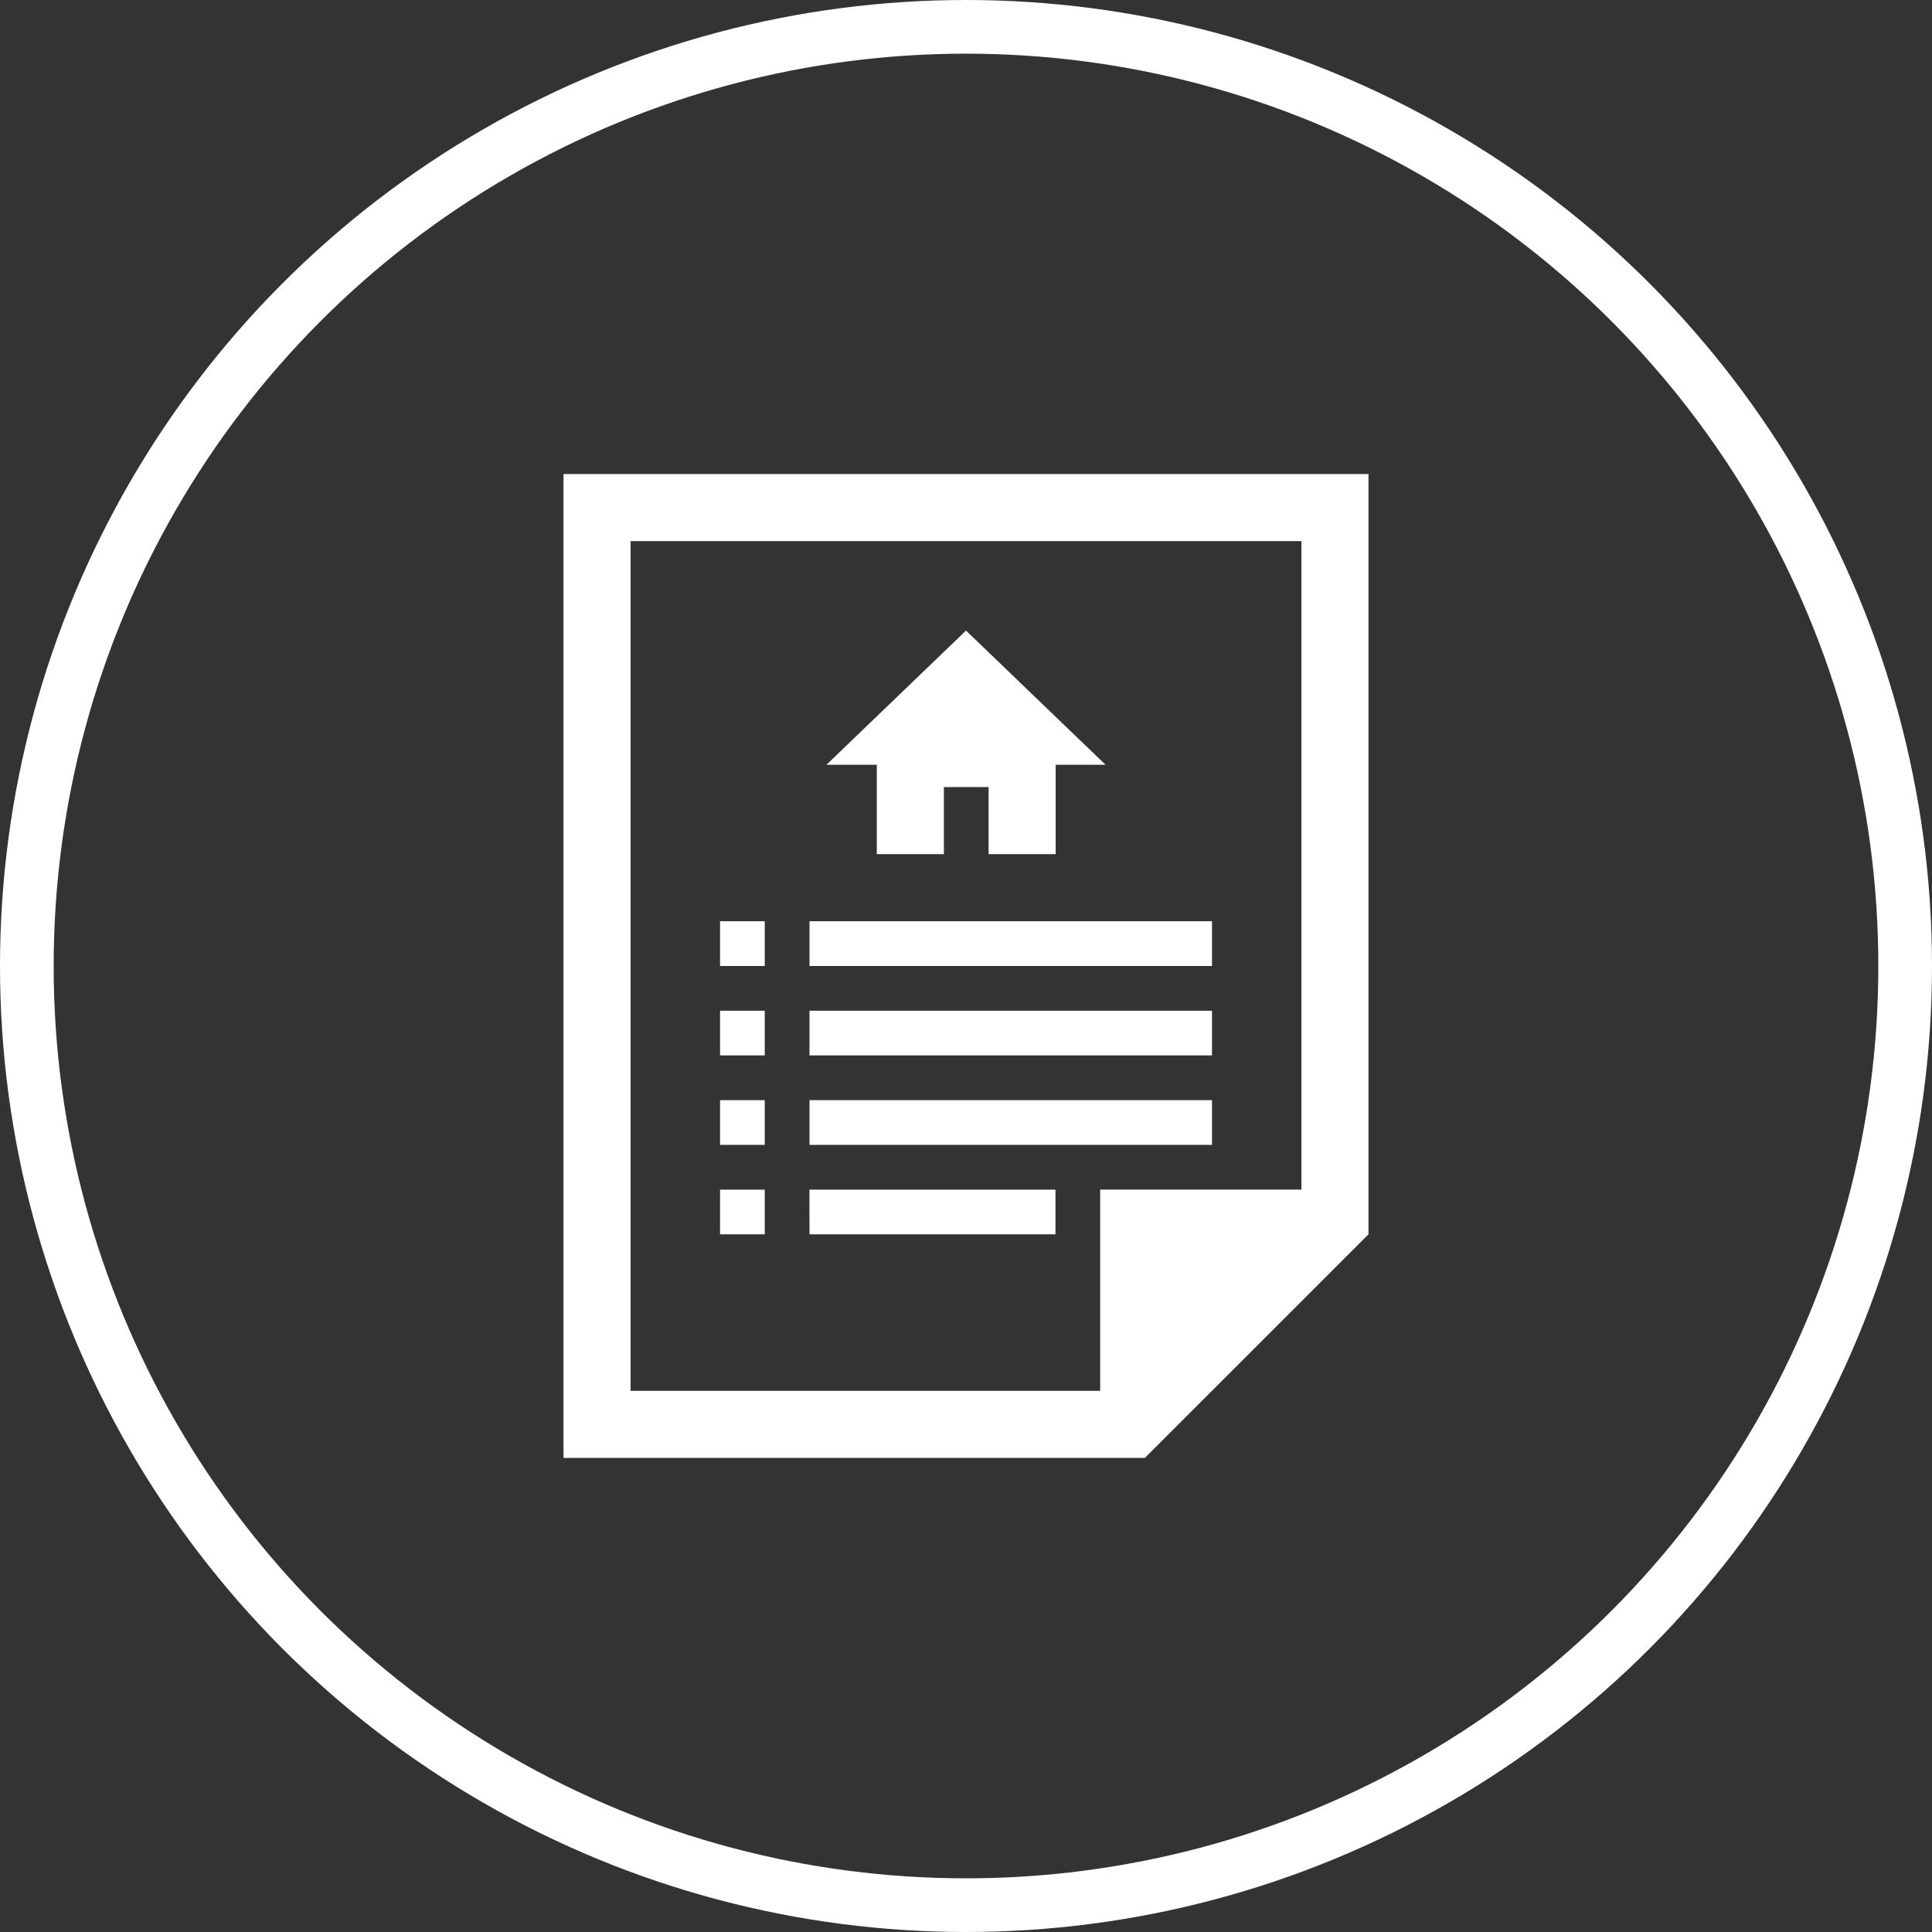 <svg xmlns="http://www.w3.org/2000/svg" width="36" height="36" viewBox="0 0 36 36">
  <rect x="0" y="0" width="36" height="36" fill="#333333" stroke="none"/>
  <g id="グループ_1006" data-name="グループ 1006" transform="translate(-945 -5389)">
    <g id="楕円形_12" data-name="楕円形 12" transform="translate(945 5389)" fill="none" stroke="#fff" stroke-width="1">
      <circle cx="18" cy="18" r="18" stroke="none"/>
      <circle cx="18" cy="18" r="17.5" fill="none"/>
    </g>
    <path id="パス_205" data-name="パス 205" d="M2.917,14.167H3.75v-.833H2.917Zm1.667,0H9.167v-.833H4.583ZM2.917,12.5H3.75v-.833H2.917Zm1.667,0h7.5v-.833h-7.5ZM2.917,10.833H3.75V10H2.917Zm1.667,0h7.5V10h-7.5ZM2.917,9.167H3.75V8.333H2.917Zm1.667,0h7.5V8.333h-7.5ZM4.9,5.417h.938V7.083h1.25V5.833h.833v1.25h1.25V5.417H10.1l-2.6-2.5ZM1.25,1.25h12.5V13.333H10v3.75H1.25ZM0,0V18.333H10.833L15,14.167V0Z" transform="translate(955.5 5397.833)" fill="#fff"/>
  </g>
</svg>
